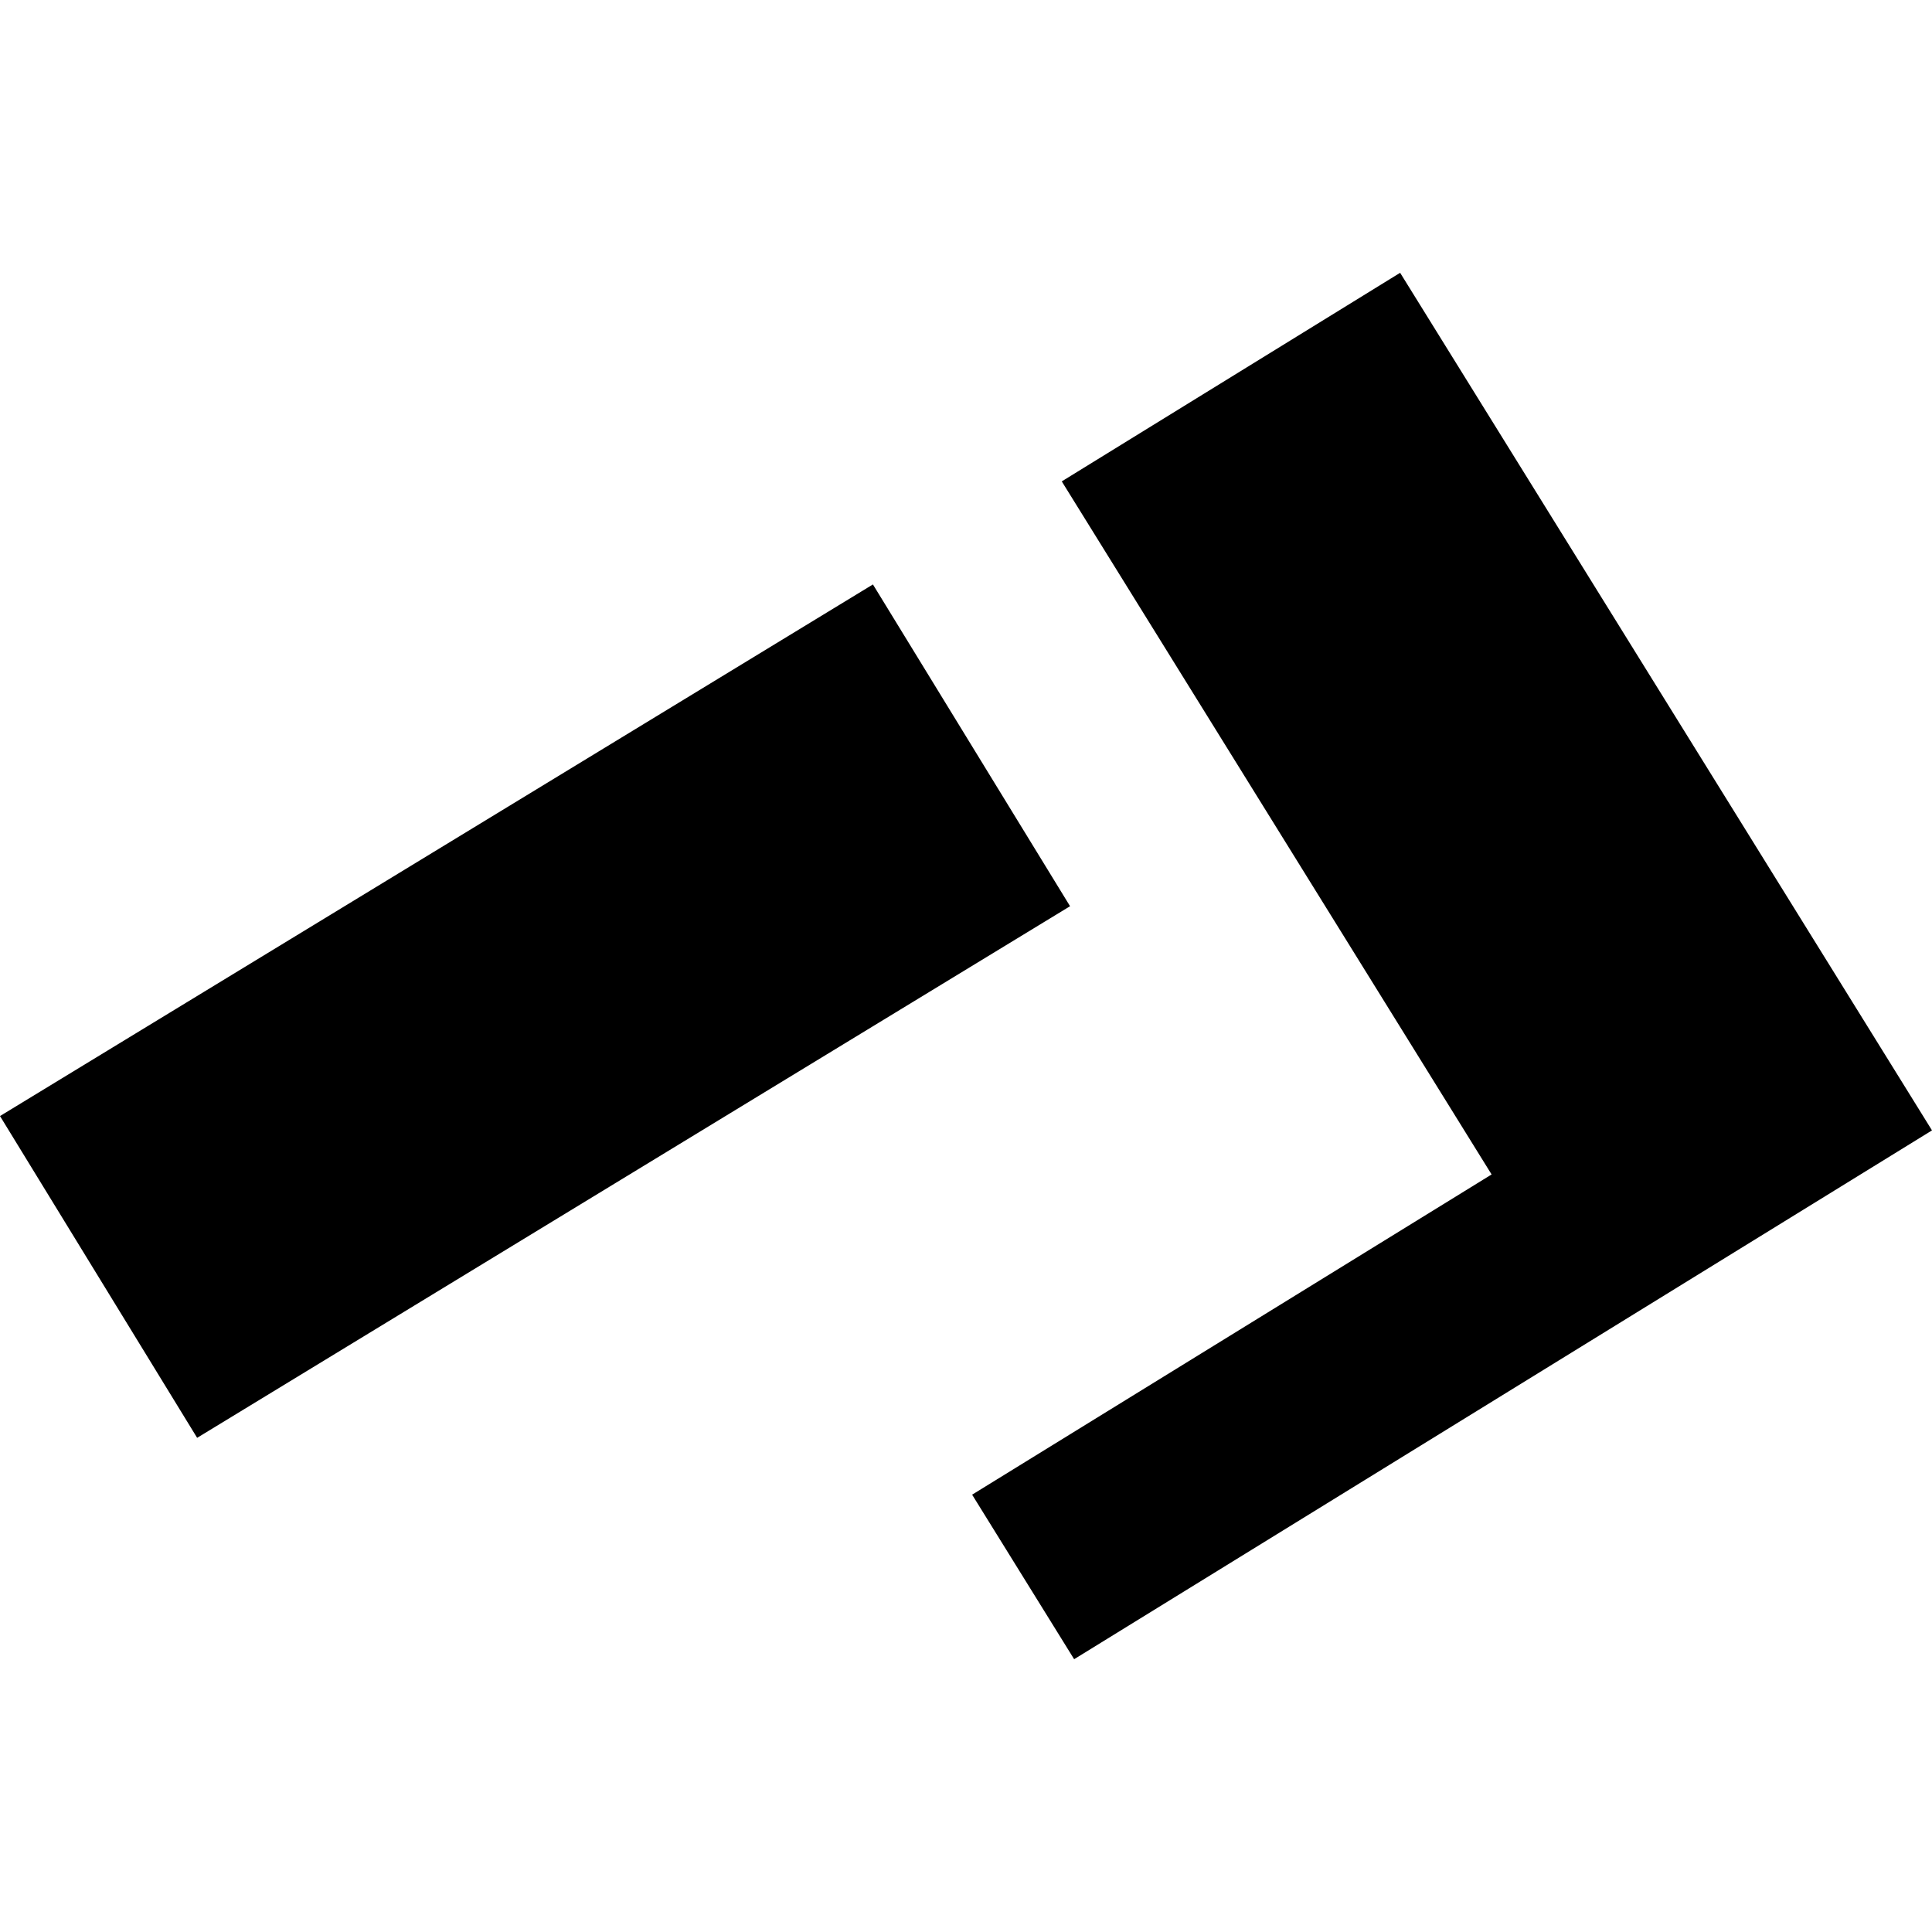 <?xml version="1.0" encoding="utf-8" standalone="no"?>
<!DOCTYPE svg PUBLIC "-//W3C//DTD SVG 1.1//EN"
  "http://www.w3.org/Graphics/SVG/1.1/DTD/svg11.dtd">
<!-- Created with matplotlib (https://matplotlib.org/) -->
<svg height="288pt" version="1.1" viewBox="0 0 288 288" width="288pt" xmlns="http://www.w3.org/2000/svg" xmlns:xlink="http://www.w3.org/1999/xlink">
 <defs>
  <style type="text/css">
*{stroke-linecap:butt;stroke-linejoin:round;}
  </style>
 </defs>
 <g id="figure_1">
  <g id="patch_1">
   <path d="M 0 288 
L 288 288 
L 288 0 
L 0 0 
z
" style="fill:none;opacity:0;"/>
  </g>
  <g id="axes_1">
   <g id="PatchCollection_1">
    <path clip-path="url(#p2173eafedb)" d="M 159.512 135.087 
L 29.387 214.334 
L -0 166.368 
L 130.125 87.121 
L 159.512 135.087 
"/>
    <path clip-path="url(#p2173eafedb)" d="M 160.121 247.335 
L 144.913 222.809 
L 222.351 175.074 
L 158.276 71.759 
L 208.716 40.665 
L 288 168.505 
L 160.121 247.335 
"/>
   </g>
  </g>
 </g>
 <defs>
  <clipPath id="p2173eafedb">
   <rect height="206.669" width="288" x="0" y="40.665"/>
  </clipPath>
 </defs>
</svg>
